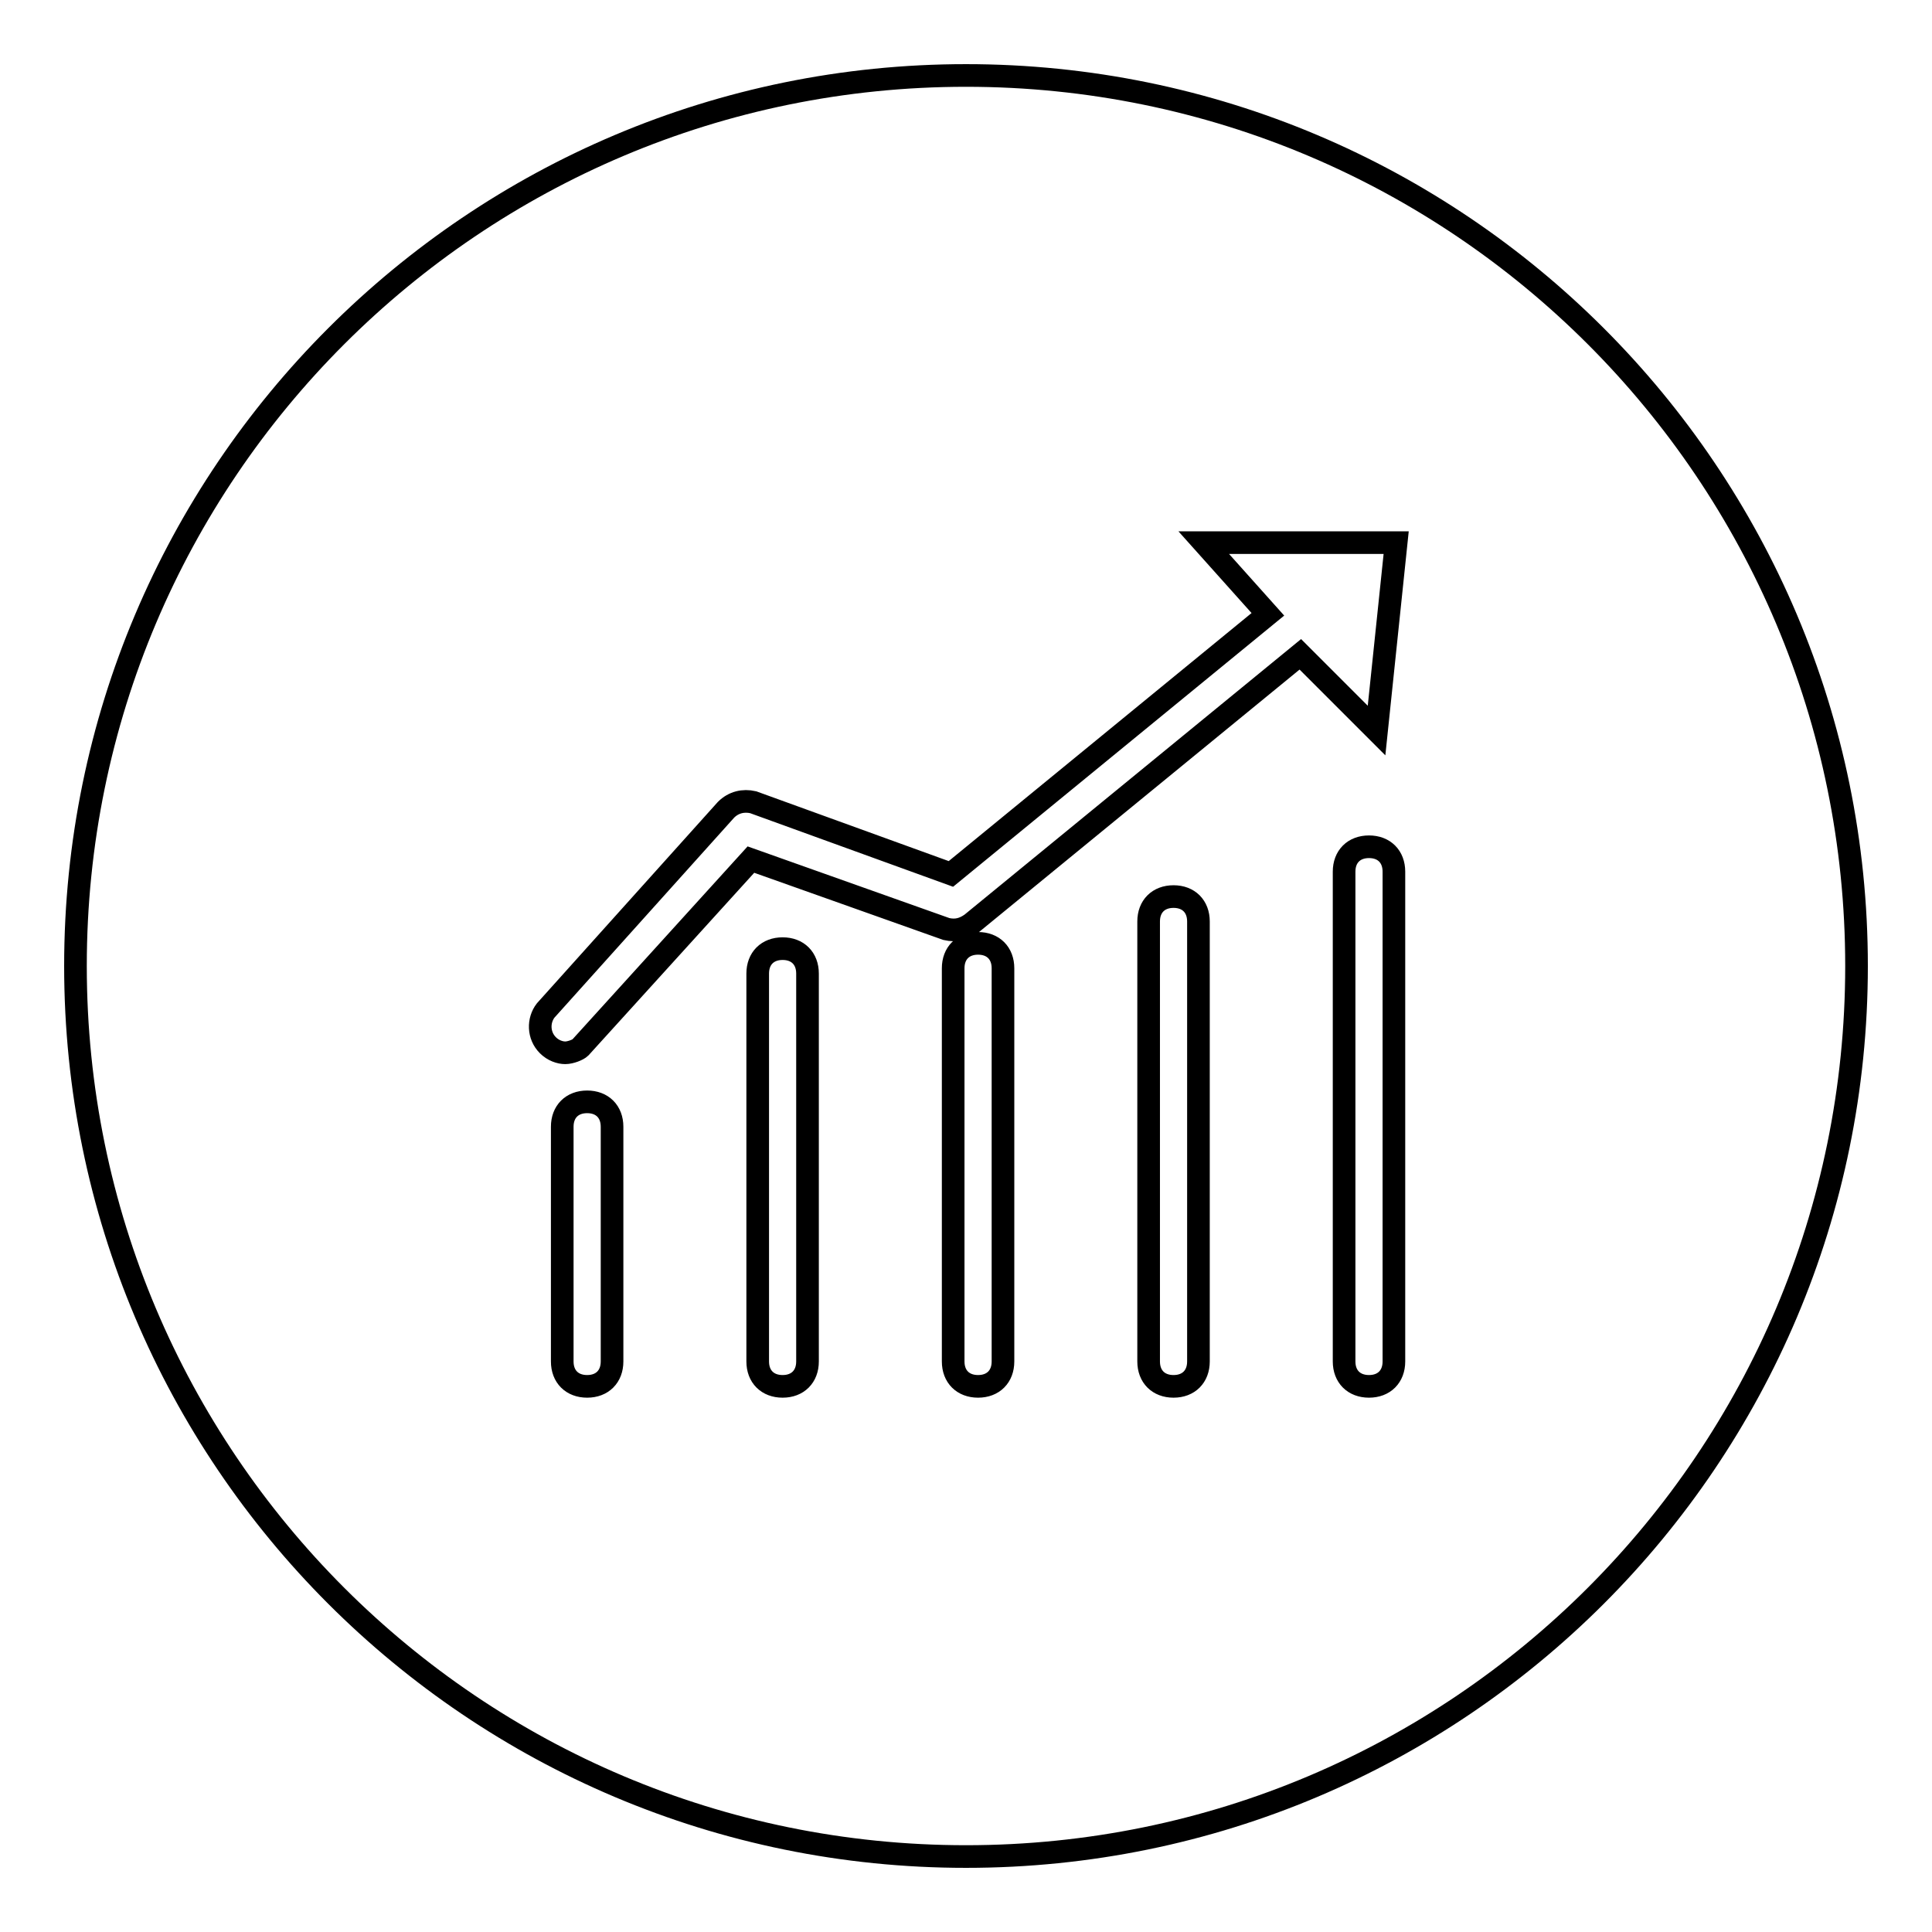 <?xml version="1.0" encoding="utf-8"?>
<!-- Svg Vector Icons : http://www.onlinewebfonts.com/icon -->
<!DOCTYPE svg PUBLIC "-//W3C//DTD SVG 1.1//EN" "http://www.w3.org/Graphics/SVG/1.1/DTD/svg11.dtd">
<svg version="1.1" xmlns="http://www.w3.org/2000/svg" xmlns:xlink="http://www.w3.org/1999/xlink" x="0px" y="0px" viewBox="0 0 256 256" enable-background="new 0 0 256 256" xml:space="preserve">
<g> <path stroke-width="3" fill-opacity="0" stroke="#000000"  d="M128,10C62.8,10,10,62.8,10,128c0,65.2,52.8,118,118,118c65.2,0,118-52.8,118-118C246,62.8,193.2,10,128,10 z M81.1,180.4c0,2-1.3,3.3-3.3,3.3c-2,0-3.3-1.3-3.3-3.3v-31.1c0-2,1.3-3.3,3.3-3.3c2,0,3.3,1.3,3.3,3.3V180.4z M107,180.4 c0,2-1.3,3.3-3.3,3.3s-3.3-1.3-3.3-3.3V129c0-2,1.3-3.3,3.3-3.3s3.3,1.3,3.3,3.3V180.4L107,180.4z M132.9,180.4 c0,2-1.3,3.3-3.3,3.3s-3.3-1.3-3.3-3.3v-52.1c0-2,1.3-3.3,3.3-3.3s3.3,1.3,3.3,3.3V180.4z M158.8,180.4c0,2-1.3,3.3-3.3,3.3 s-3.3-1.3-3.3-3.3v-58.3c0-2,1.3-3.3,3.3-3.3s3.3,1.3,3.3,3.3V180.4z M172.3,86.7l-43.6,35.7c-1,0.7-2,1-3.3,0.7l-25.9-9.2 l-22.6,24.9c-0.3,0.3-1.3,0.7-2,0.7c-0.7,0-1.6-0.3-2.3-1c-1.3-1.3-1.3-3.3-0.3-4.6l23.9-26.6c1-1,2.3-1.3,3.6-1l26.2,9.5l42-34.4 l-8.5-9.5H185l-2.6,24.9L172.3,86.7L172.3,86.7z M184.7,180.4c0,2-1.3,3.3-3.3,3.3s-3.3-1.3-3.3-3.3v-64.9c0-2,1.3-3.3,3.3-3.3 s3.3,1.3,3.3,3.3V180.4z"/></g>
</svg>